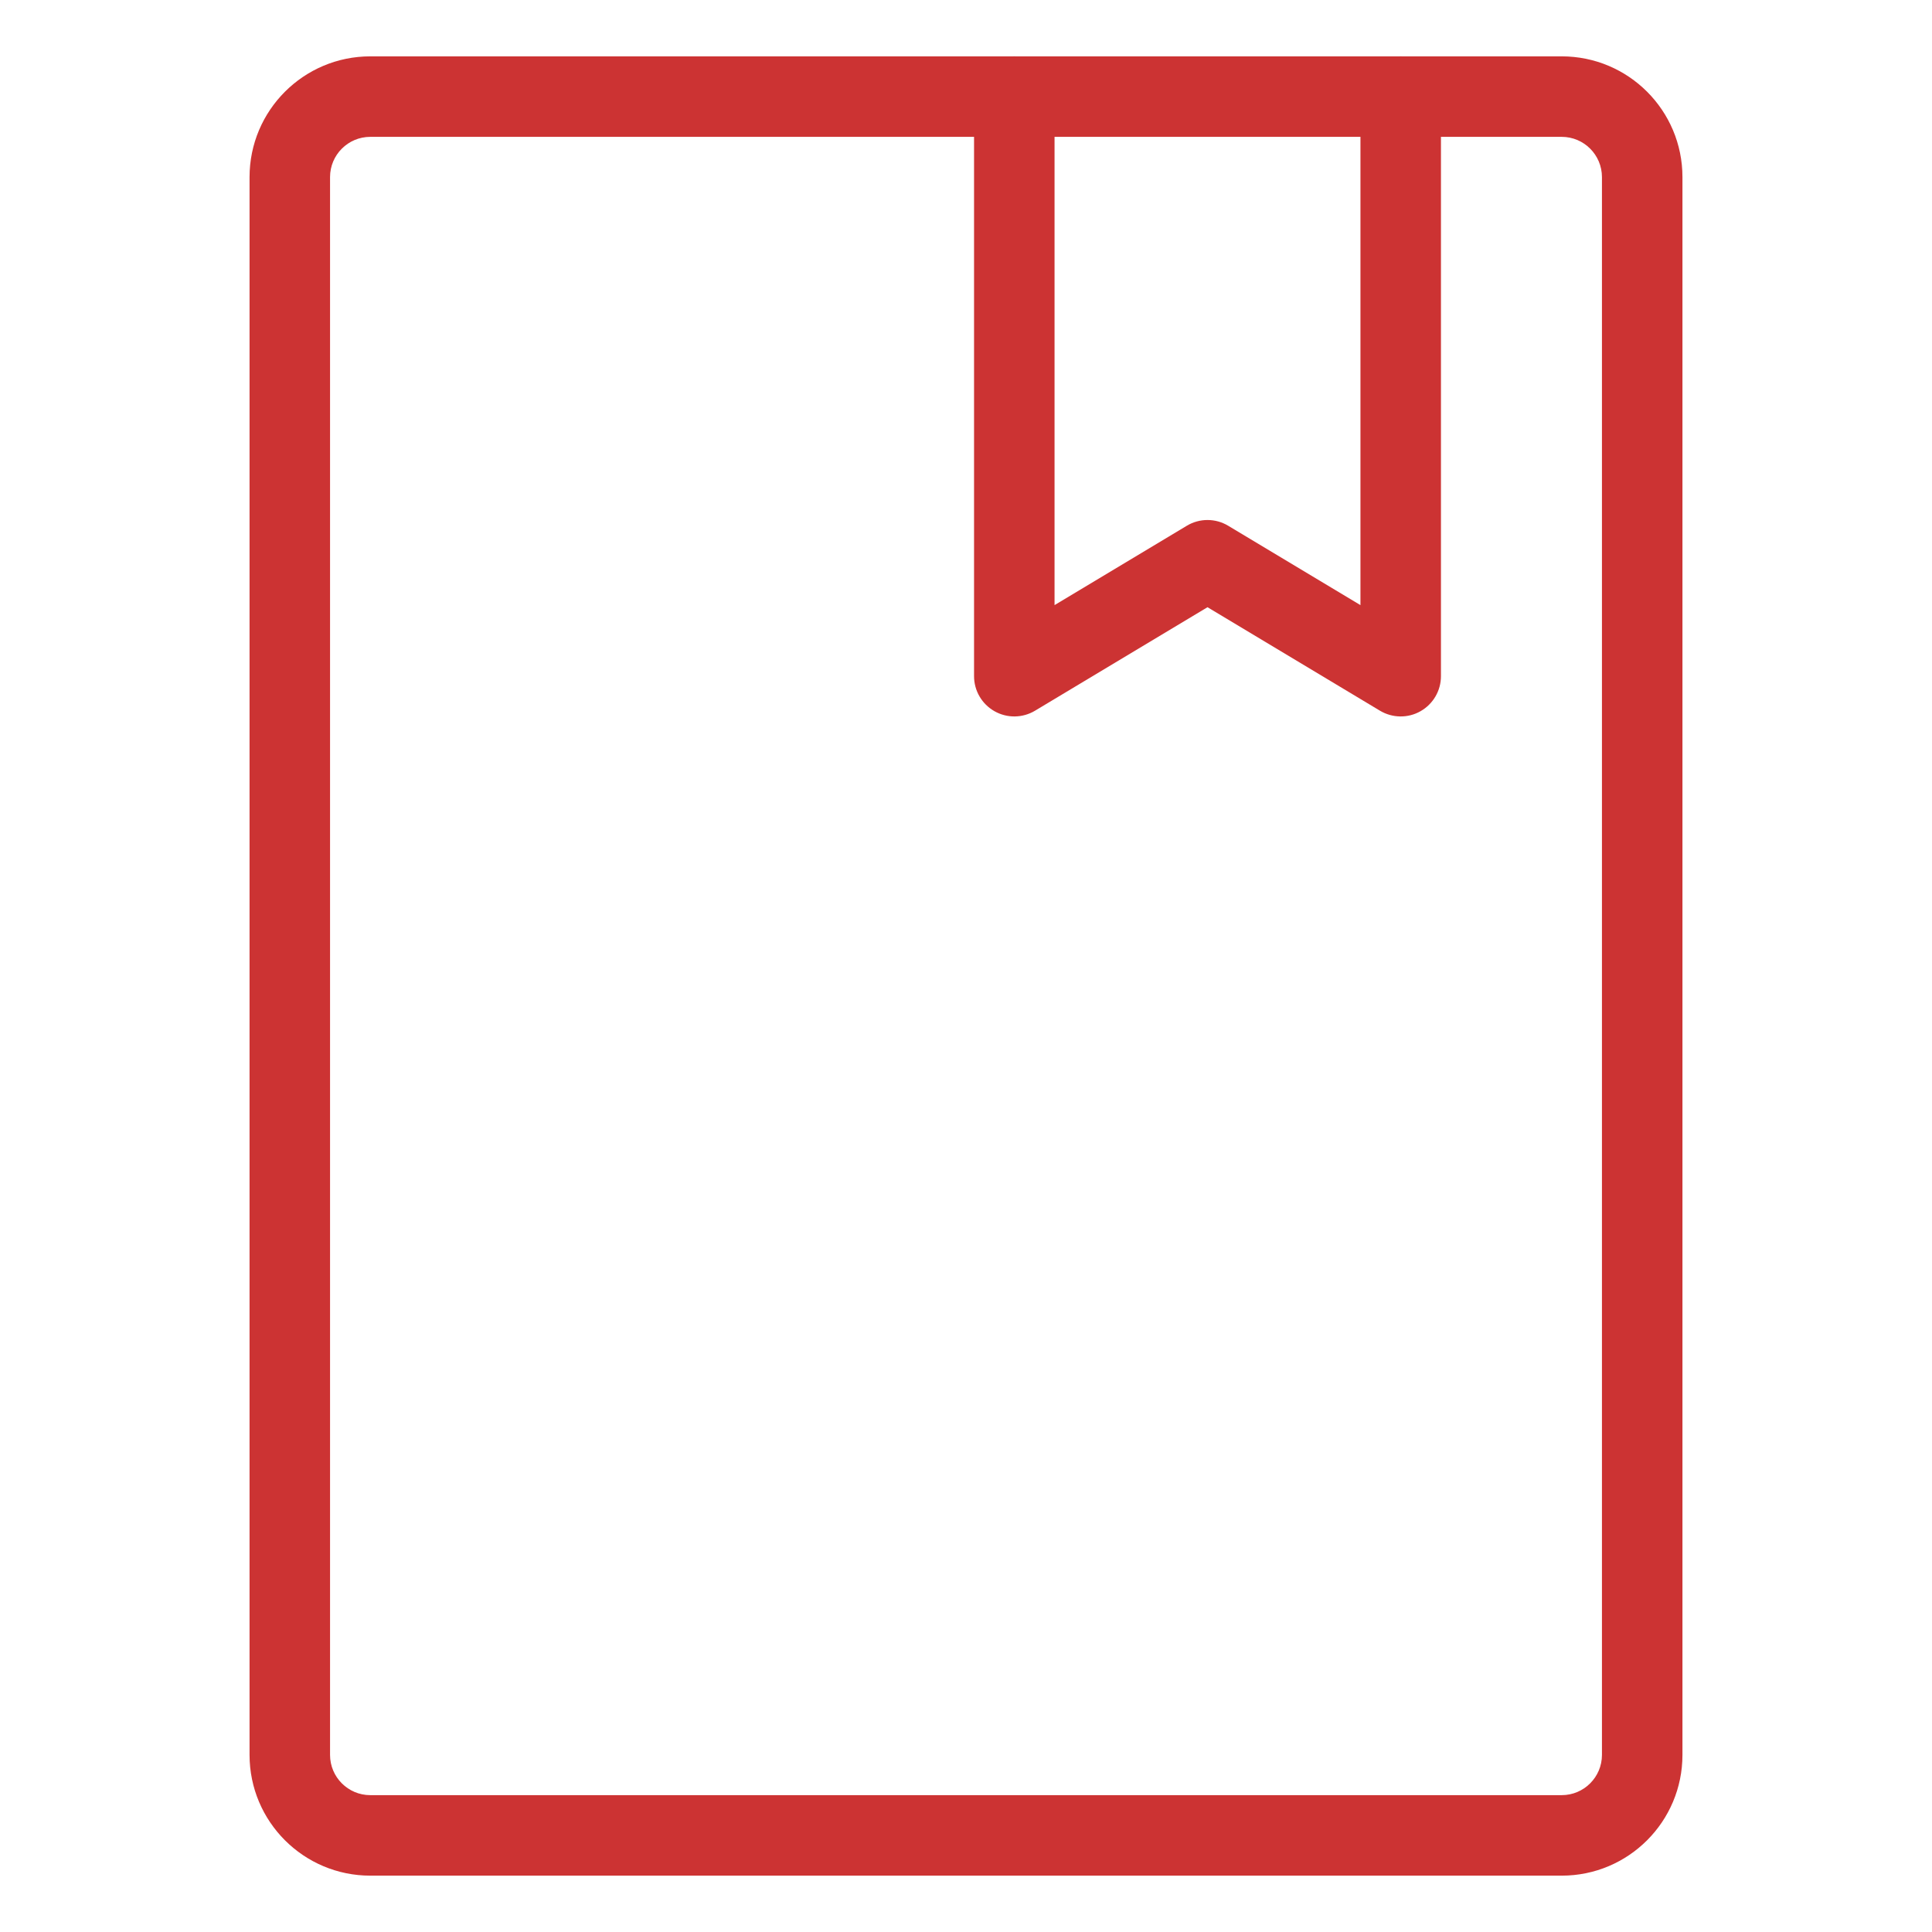 <svg width="24" height="24" viewBox="0 0 24 24" fill="none" xmlns="http://www.w3.org/2000/svg">
<path fill-rule="evenodd" clip-rule="evenodd" d="M12.6 0.7C12.876 0.7 13.1 0.924 13.1 1.2V7.517L14.743 6.531C14.901 6.436 15.099 6.436 15.257 6.531L16.9 7.517V1.2C16.9 0.924 17.124 0.7 17.4 0.7C17.676 0.7 17.9 0.924 17.9 1.2V8.4C17.9 8.58 17.803 8.746 17.646 8.835C17.49 8.924 17.297 8.921 17.143 8.829L15 7.543L12.857 8.829C12.703 8.921 12.511 8.924 12.354 8.835C12.197 8.746 12.1 8.58 12.1 8.4V1.2C12.1 0.924 12.324 0.7 12.6 0.7Z" fill="#CC3333"/>
<path fill-rule="evenodd" clip-rule="evenodd" d="M3.1 2.2C3.1 1.372 3.772 0.7 4.6 0.7H19.4C20.229 0.7 20.9 1.372 20.9 2.2V21.8C20.9 22.628 20.229 23.3 19.4 23.3H4.6C3.772 23.3 3.1 22.628 3.1 21.8V2.2ZM4.6 1.7C4.324 1.7 4.1 1.924 4.1 2.2V21.8C4.1 22.076 4.324 22.3 4.6 22.3H19.4C19.676 22.3 19.9 22.076 19.9 21.8V2.2C19.9 1.924 19.676 1.7 19.4 1.7H4.6Z" fill="#CC3333"/>
</svg>
